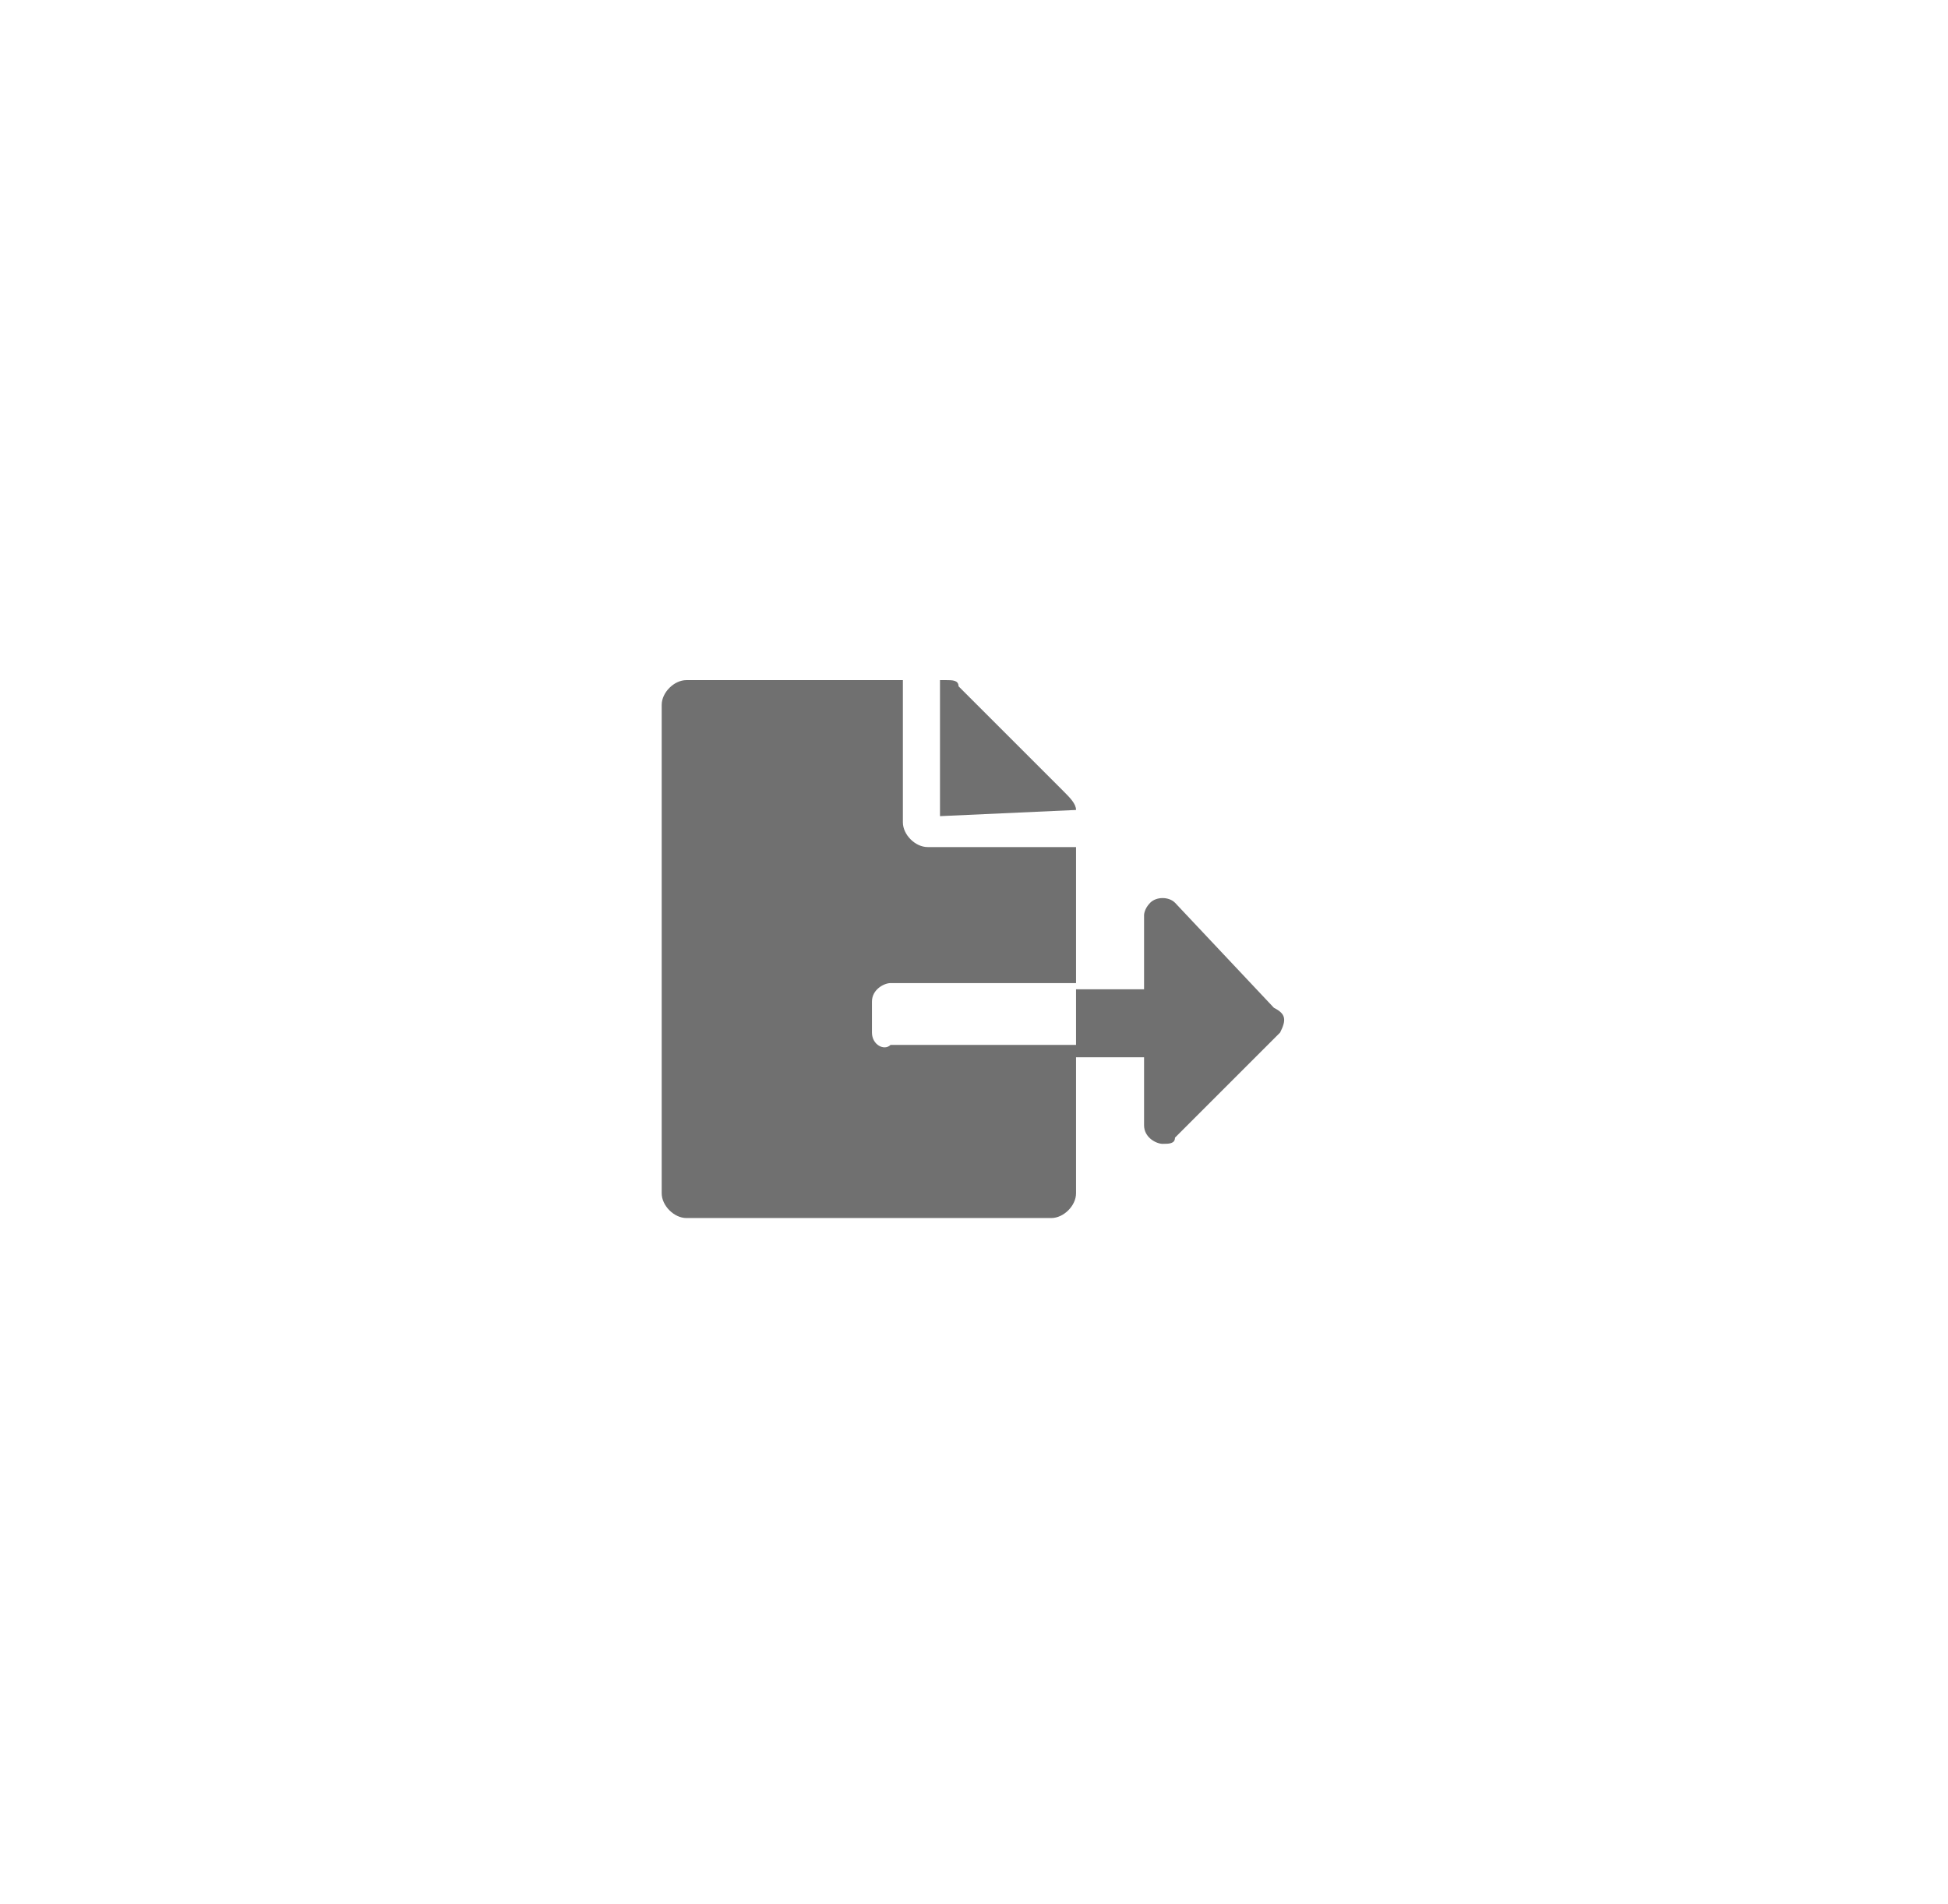 <?xml version="1.0" encoding="utf-8"?>
<!-- Generator: Adobe Illustrator 24.2.0, SVG Export Plug-In . SVG Version: 6.00 Build 0)  -->
<svg version="1.1" id="Capa_1" xmlns="http://www.w3.org/2000/svg" xmlns:xlink="http://www.w3.org/1999/xlink" x="0px" y="0px"
	 viewBox="0 0 31.5 30.8" style="enable-background:new 0 0 31.5 30.8;" xml:space="preserve">
<style type="text/css">
	.st0{fill:#707070;}
</style>
<path id="file-export-solid" class="st0" d="M17.4,13.1c0-0.1-0.1-0.2-0.2-0.3l-1.7-1.7C15.5,11,15.4,11,15.3,11h-0.1v2.2L17.4,13.1
	L17.4,13.1z M20.6,16.3L19,14.6c-0.1-0.1-0.3-0.1-0.4,0c-0.1,0.1-0.1,0.2-0.1,0.2V16h-1.1v1.1h1.1v1.1c0,0.2,0.2,0.3,0.3,0.3
	c0.1,0,0.2,0,0.2-0.1l1.7-1.7C20.8,16.5,20.8,16.4,20.6,16.3z M14.1,16.7v-0.5c0-0.2,0.2-0.3,0.3-0.3h3v-2.2h-2.4
	c-0.2,0-0.4-0.2-0.4-0.4V11h-3.5c-0.2,0-0.4,0.2-0.4,0.4l0,0v7.9c0,0.2,0.2,0.4,0.4,0.4l0,0H17c0.2,0,0.4-0.2,0.4-0.4l0,0v-2.4h-3
	C14.3,17,14.1,16.9,14.1,16.7z"/>
</svg>
